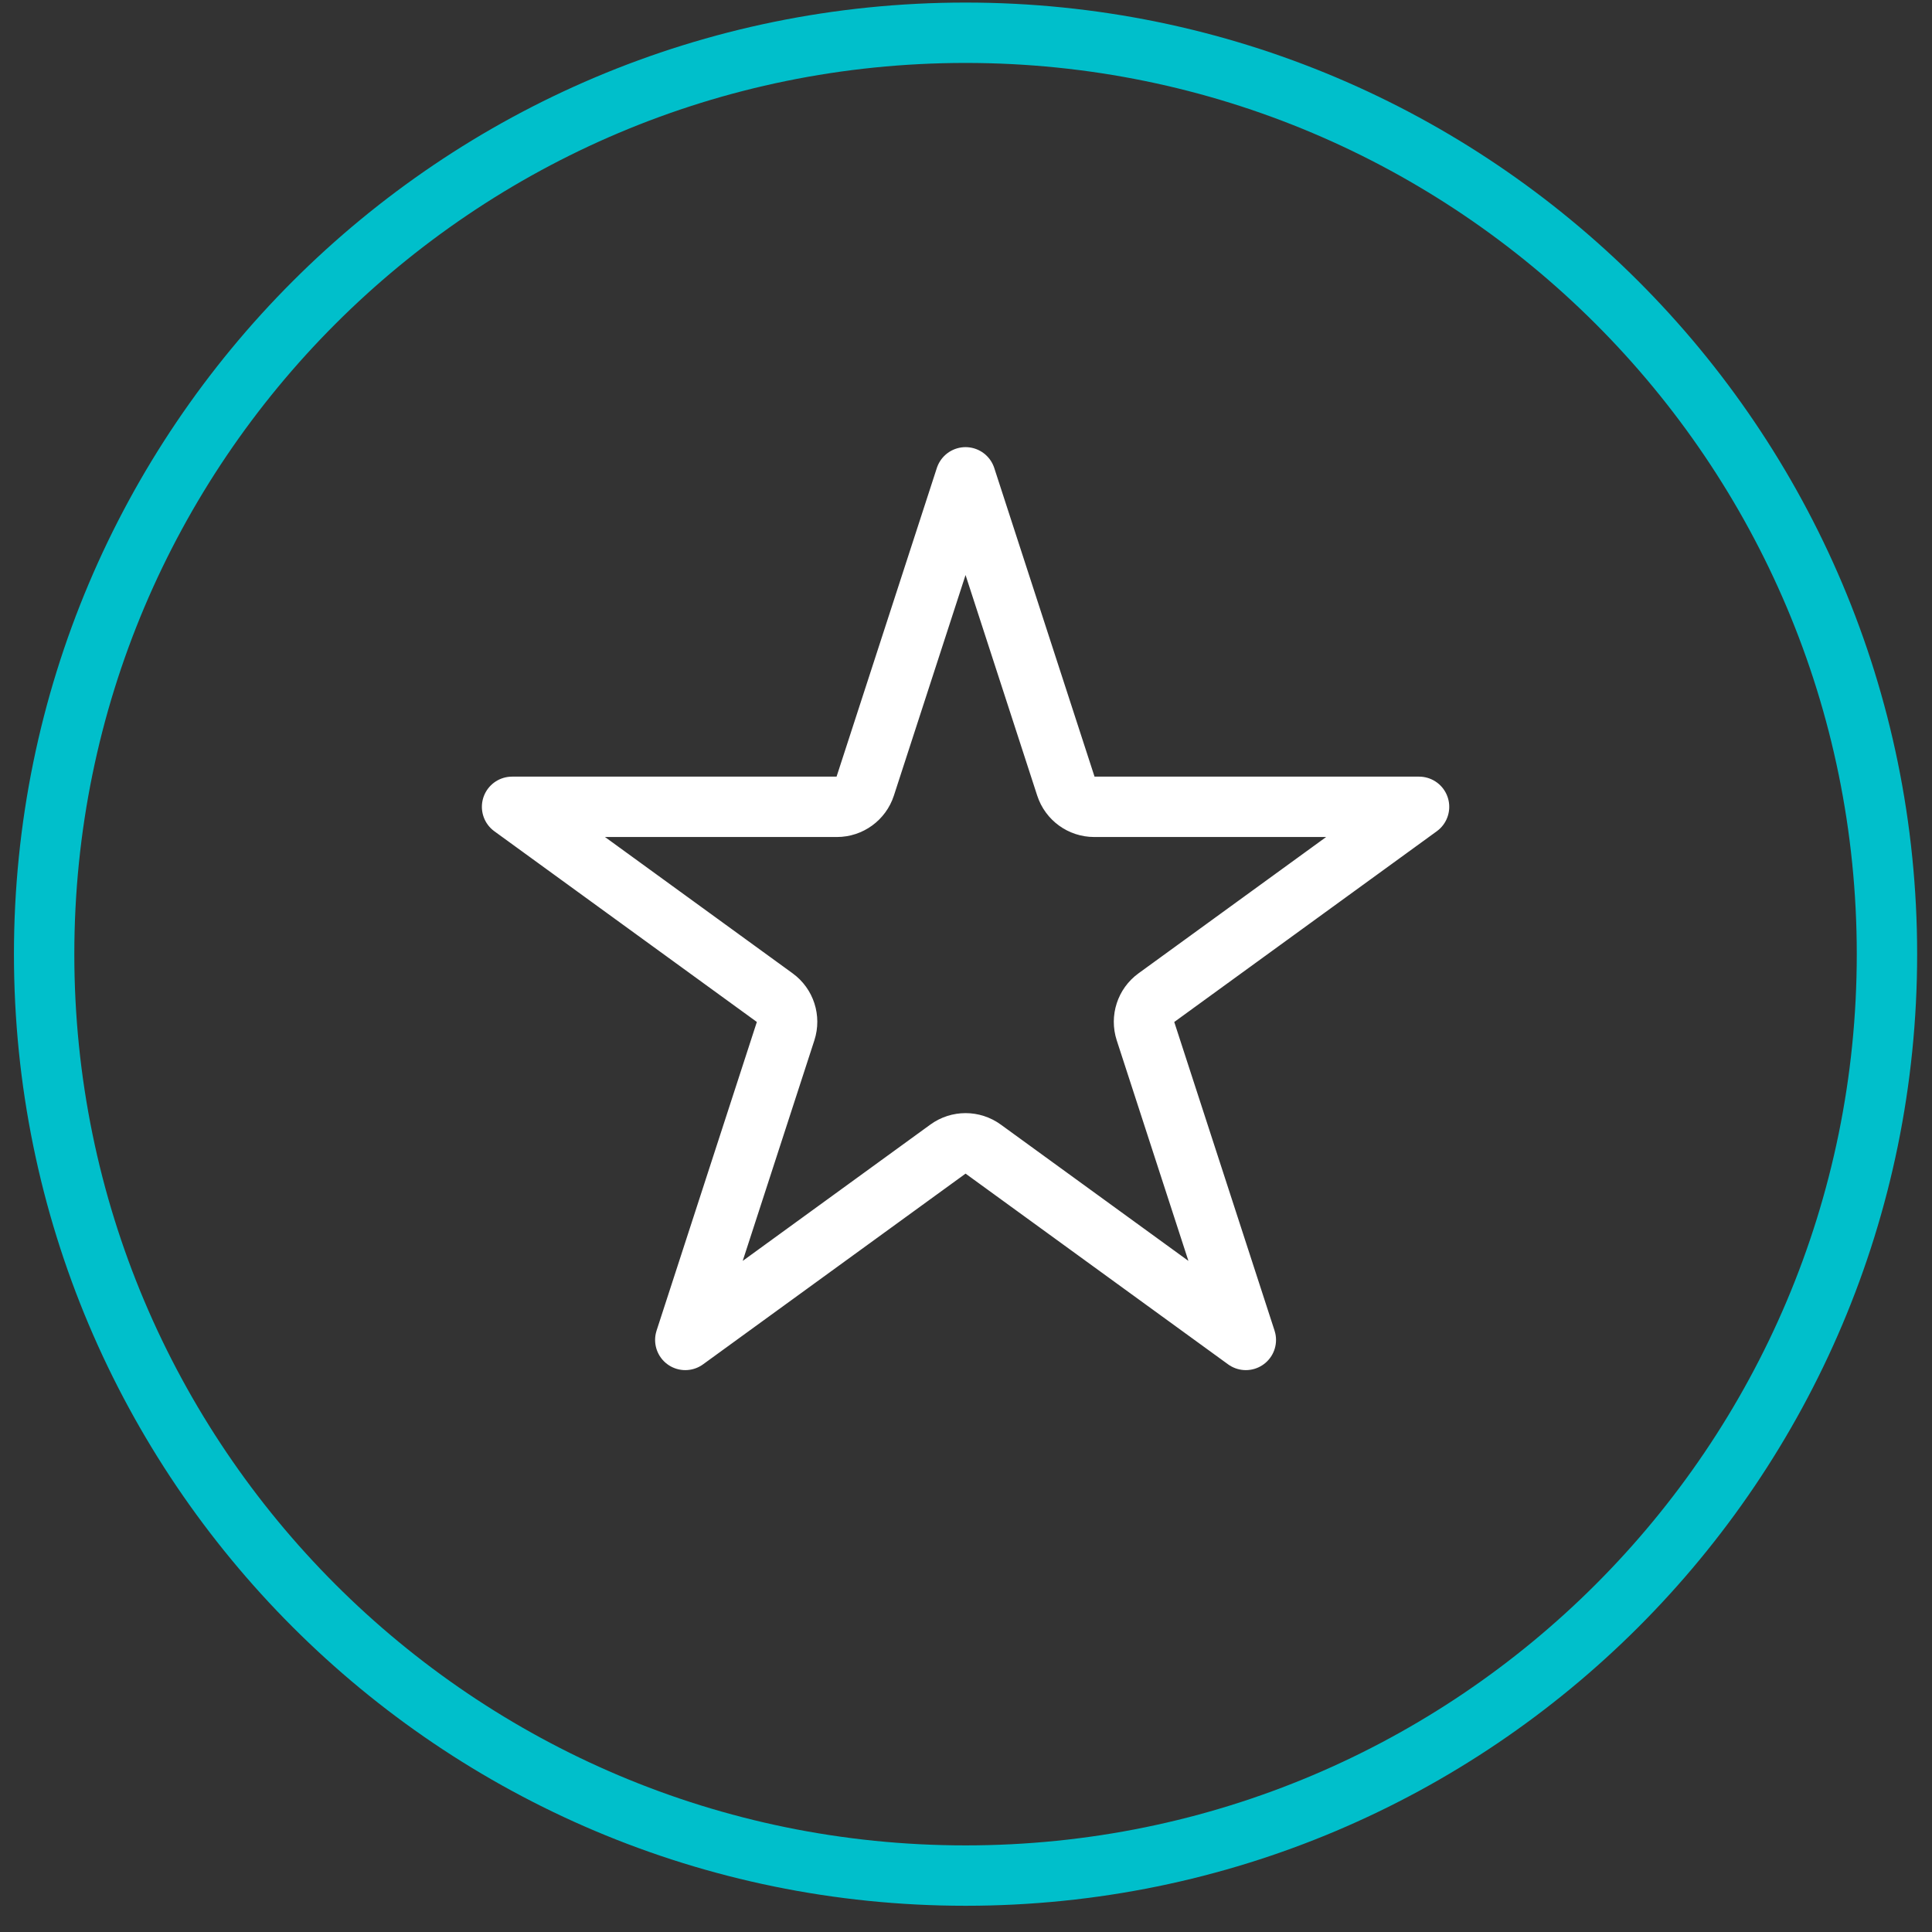 <svg width="64" height="64" viewBox="0 0 64 64" fill="none" xmlns="http://www.w3.org/2000/svg">
<rect x="0" y="0" width="64" height="64" fill="#333333" stroke="none"/>
<g clip-path="url(#clip0_2734_16299)">
<path d="M31.985 62.131C48.842 62.131 62.508 48.465 62.508 31.608C62.508 14.75 48.842 1.085 31.985 1.085C15.128 1.085 1.462 14.75 1.462 31.608C1.462 48.465 15.128 62.131 31.985 62.131Z" stroke="#00BFCB" stroke-width="2"/>
<path d="M31.985 15.812L35.31 26.046C35.442 26.452 35.82 26.727 36.247 26.727H47.008L38.302 33.052C37.957 33.302 37.813 33.747 37.944 34.153L41.27 44.387L32.564 38.062C32.219 37.811 31.752 37.811 31.407 38.062L22.701 44.387L26.026 34.153C26.158 33.747 26.014 33.302 25.669 33.052L16.963 26.727H27.724C28.15 26.727 28.528 26.452 28.66 26.046L31.985 15.812Z" stroke="white" stroke-width="2" stroke-linecap="round" stroke-linejoin="round"/>
</g>
<defs>
<clipPath id="clip0_2734_16299">
<rect width="64" height="64" fill="white"/>
</clipPath>
</defs>
</svg>
